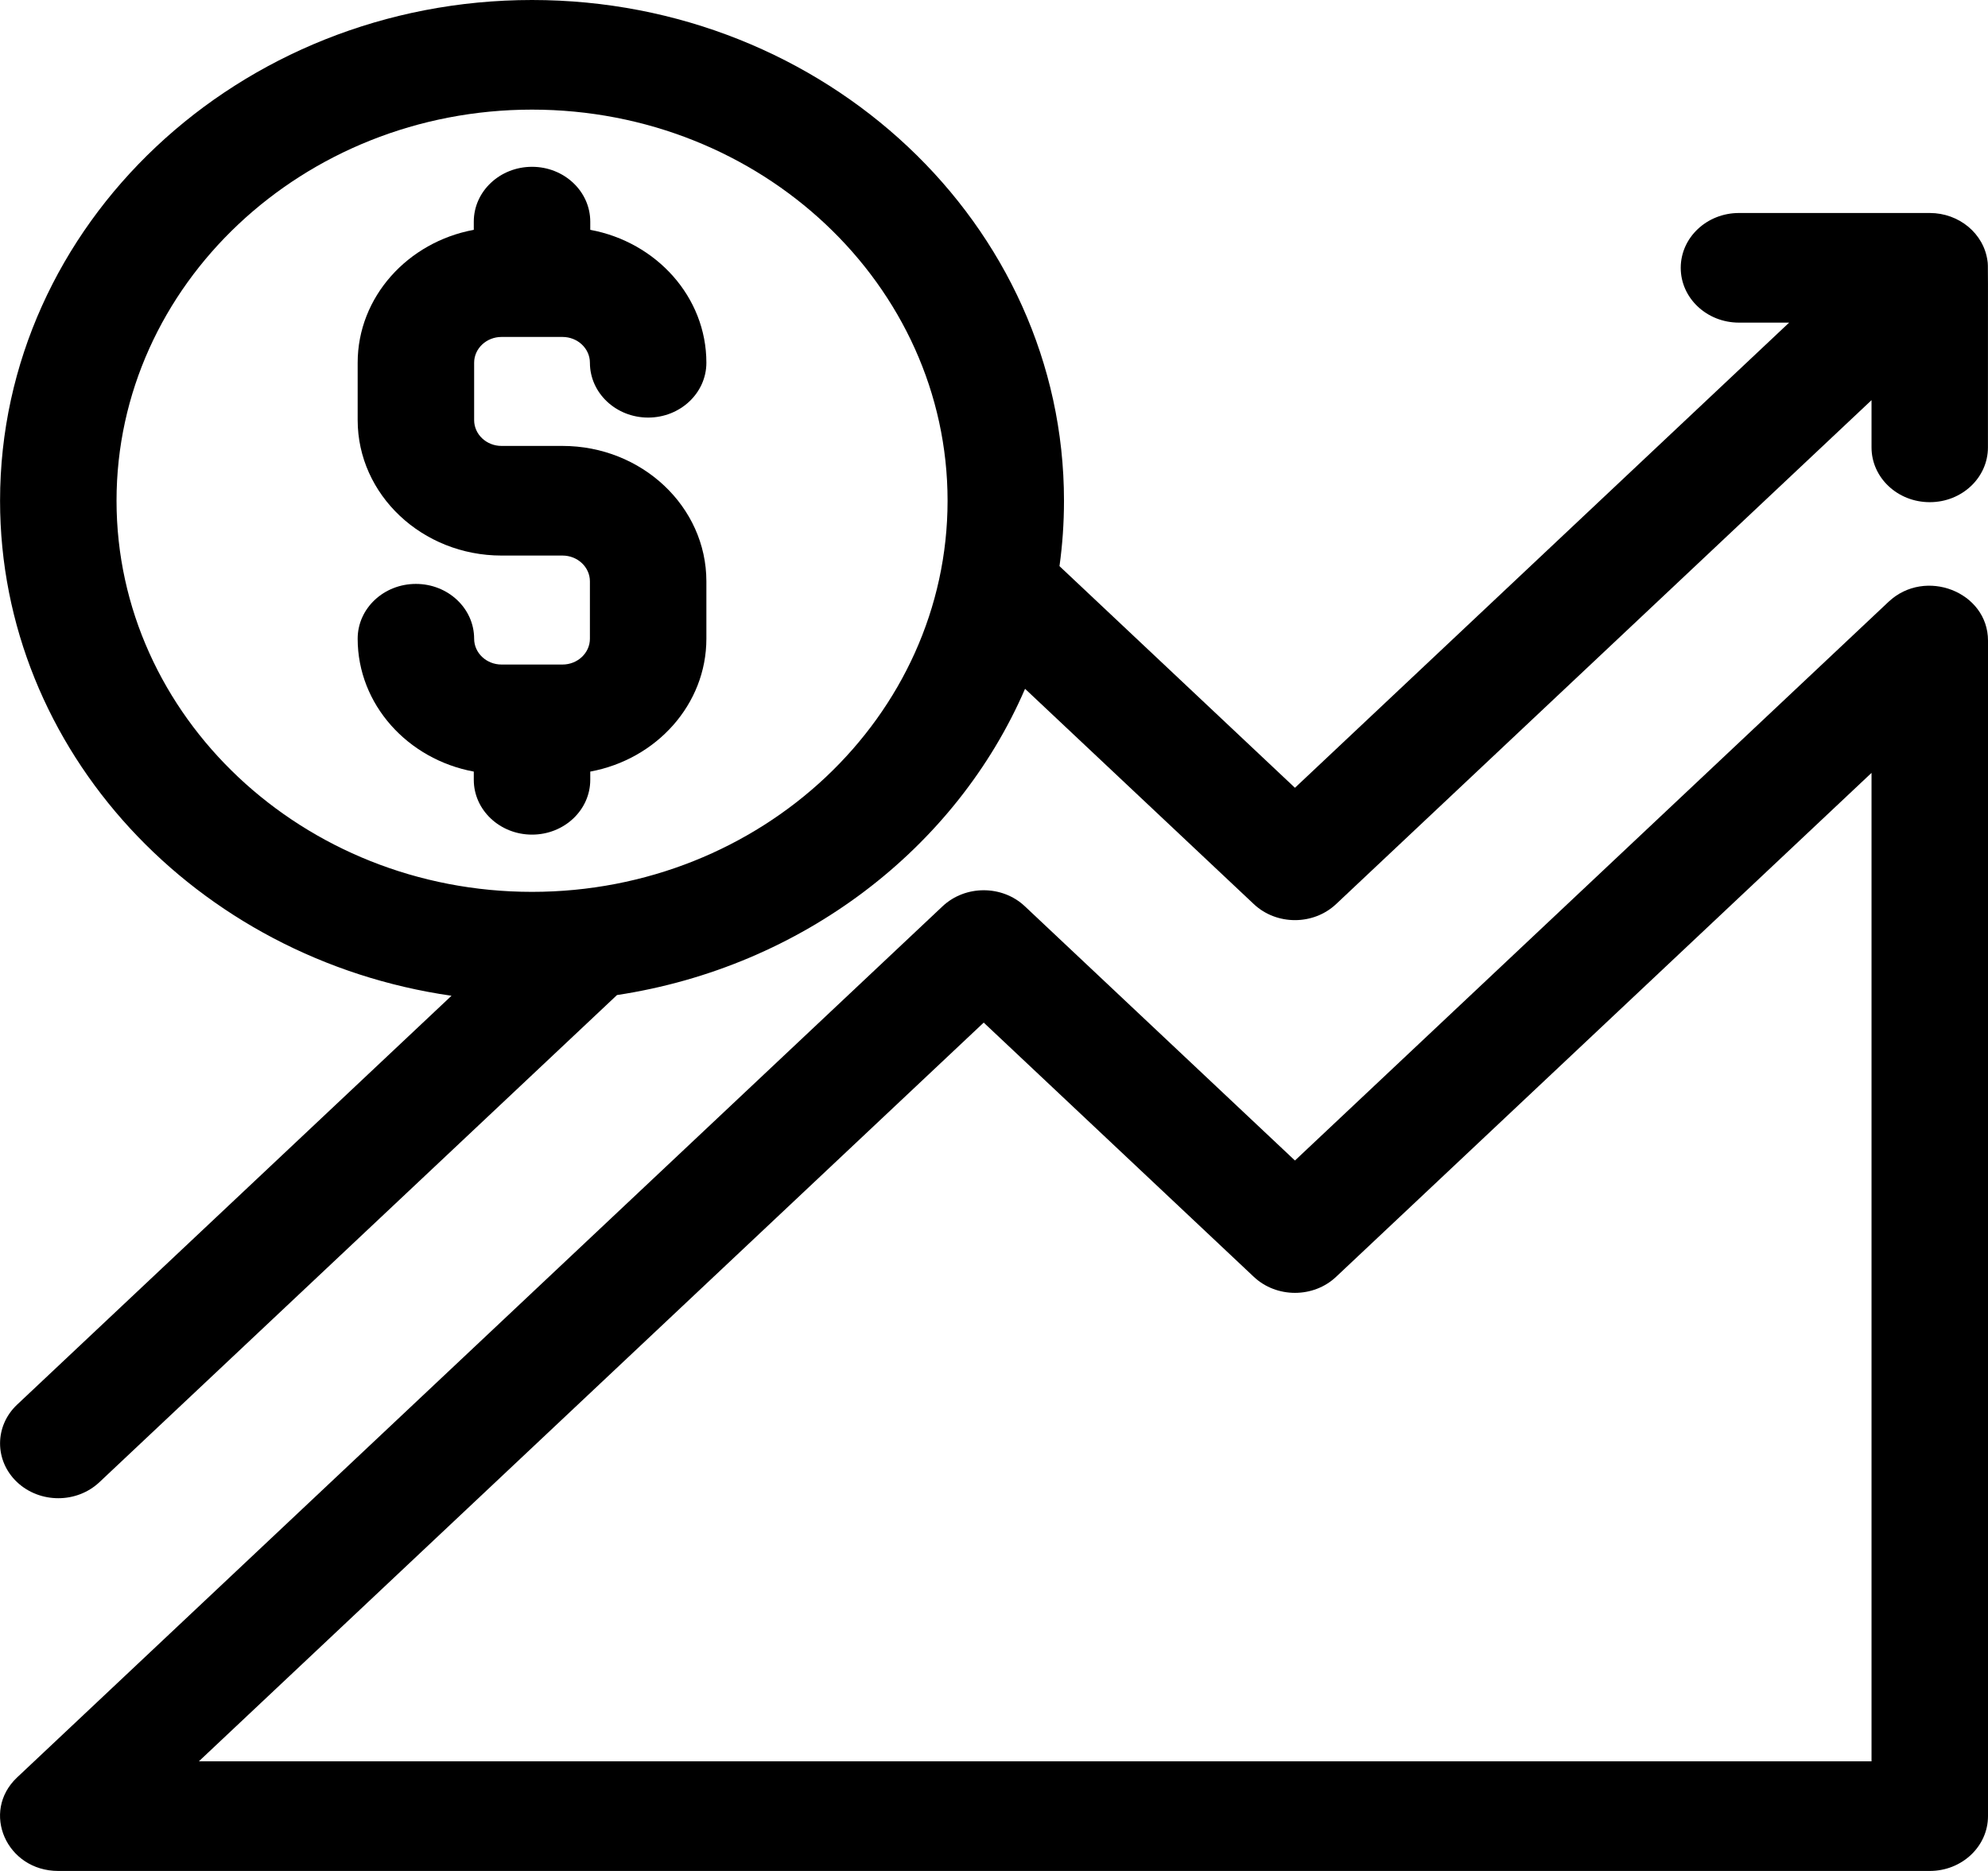 <?xml version="1.0" encoding="utf-8"?>
<svg width="34" height="32" viewBox="0 0 34 32" fill="none" xmlns="http://www.w3.org/2000/svg">
<g id="ICONE VENDAS">
<g id="Group">
<path id="Vector" d="M32.299 10.293L22.147 19.849L17.528 15.501C17.14 15.135 16.509 15.135 16.12 15.501L0.293 30.4C-0.332 30.988 0.11 32 0.997 32H33.004C33.554 32 34 31.58 34 31.062V10.956C33.999 10.124 32.926 9.703 32.299 10.293ZM32.008 30.125H3.401L16.824 17.49L21.443 21.838C21.832 22.204 22.463 22.204 22.851 21.838L32.008 13.219V30.125Z" fill="black"/>
<path id="Vector_2" d="M0.292 25.35C0.681 25.716 1.312 25.717 1.701 25.35L10.552 17.019C13.724 16.538 16.353 14.507 17.531 11.781L21.443 15.463C21.832 15.829 22.462 15.829 22.851 15.463L32.008 6.844V7.652C32.008 8.17 32.453 8.589 33.004 8.589C33.554 8.589 33.999 8.17 33.999 7.652C33.999 4.369 34.003 4.557 33.992 4.468C33.931 3.994 33.504 3.643 33.004 3.643H29.741C29.191 3.643 28.745 4.063 28.745 4.581C28.745 5.099 29.191 5.518 29.741 5.518H30.599L22.147 13.474L18.12 9.683C18.171 9.317 18.197 8.944 18.197 8.564C18.197 3.842 14.116 0 9.099 0C4.082 0 0.001 3.842 0.001 8.564C0.001 12.846 3.357 16.404 7.722 17.031L0.292 24.025C-0.096 24.391 -0.096 24.984 0.292 25.35ZM1.993 8.564C1.993 4.876 5.181 1.875 9.099 1.875C13.018 1.875 16.206 4.876 16.206 8.564C16.206 12.253 13.018 15.254 9.099 15.254C5.181 15.254 1.993 12.253 1.993 8.564Z" fill="black"/>
<path id="Vector_3" d="M10.095 13.338V13.197C11.226 12.988 12.081 12.049 12.081 10.924V9.943C12.081 8.666 10.977 7.627 9.62 7.627H8.578C8.319 7.627 8.109 7.429 8.109 7.185V6.204C8.109 5.961 8.319 5.763 8.578 5.763H9.62C9.879 5.763 10.089 5.961 10.089 6.204C10.089 6.722 10.535 7.142 11.085 7.142C11.635 7.142 12.081 6.722 12.081 6.204C12.081 5.08 11.226 4.14 10.095 3.931V3.791C10.095 3.273 9.649 2.853 9.099 2.853C8.549 2.853 8.103 3.273 8.103 3.791V3.931C6.973 4.14 6.117 5.08 6.117 6.204V7.185C6.117 8.463 7.221 9.502 8.578 9.502H9.62C9.879 9.502 10.089 9.7 10.089 9.943V10.924C10.089 11.168 9.879 11.366 9.62 11.366H8.578C8.319 11.366 8.109 11.168 8.109 10.924C8.109 10.406 7.663 9.987 7.113 9.987C6.563 9.987 6.117 10.406 6.117 10.924C6.117 12.049 6.973 12.988 8.103 13.197V13.338C8.103 13.855 8.549 14.275 9.099 14.275C9.649 14.275 10.095 13.855 10.095 13.338Z" fill="black"/>
</g>
</g>
</svg>
